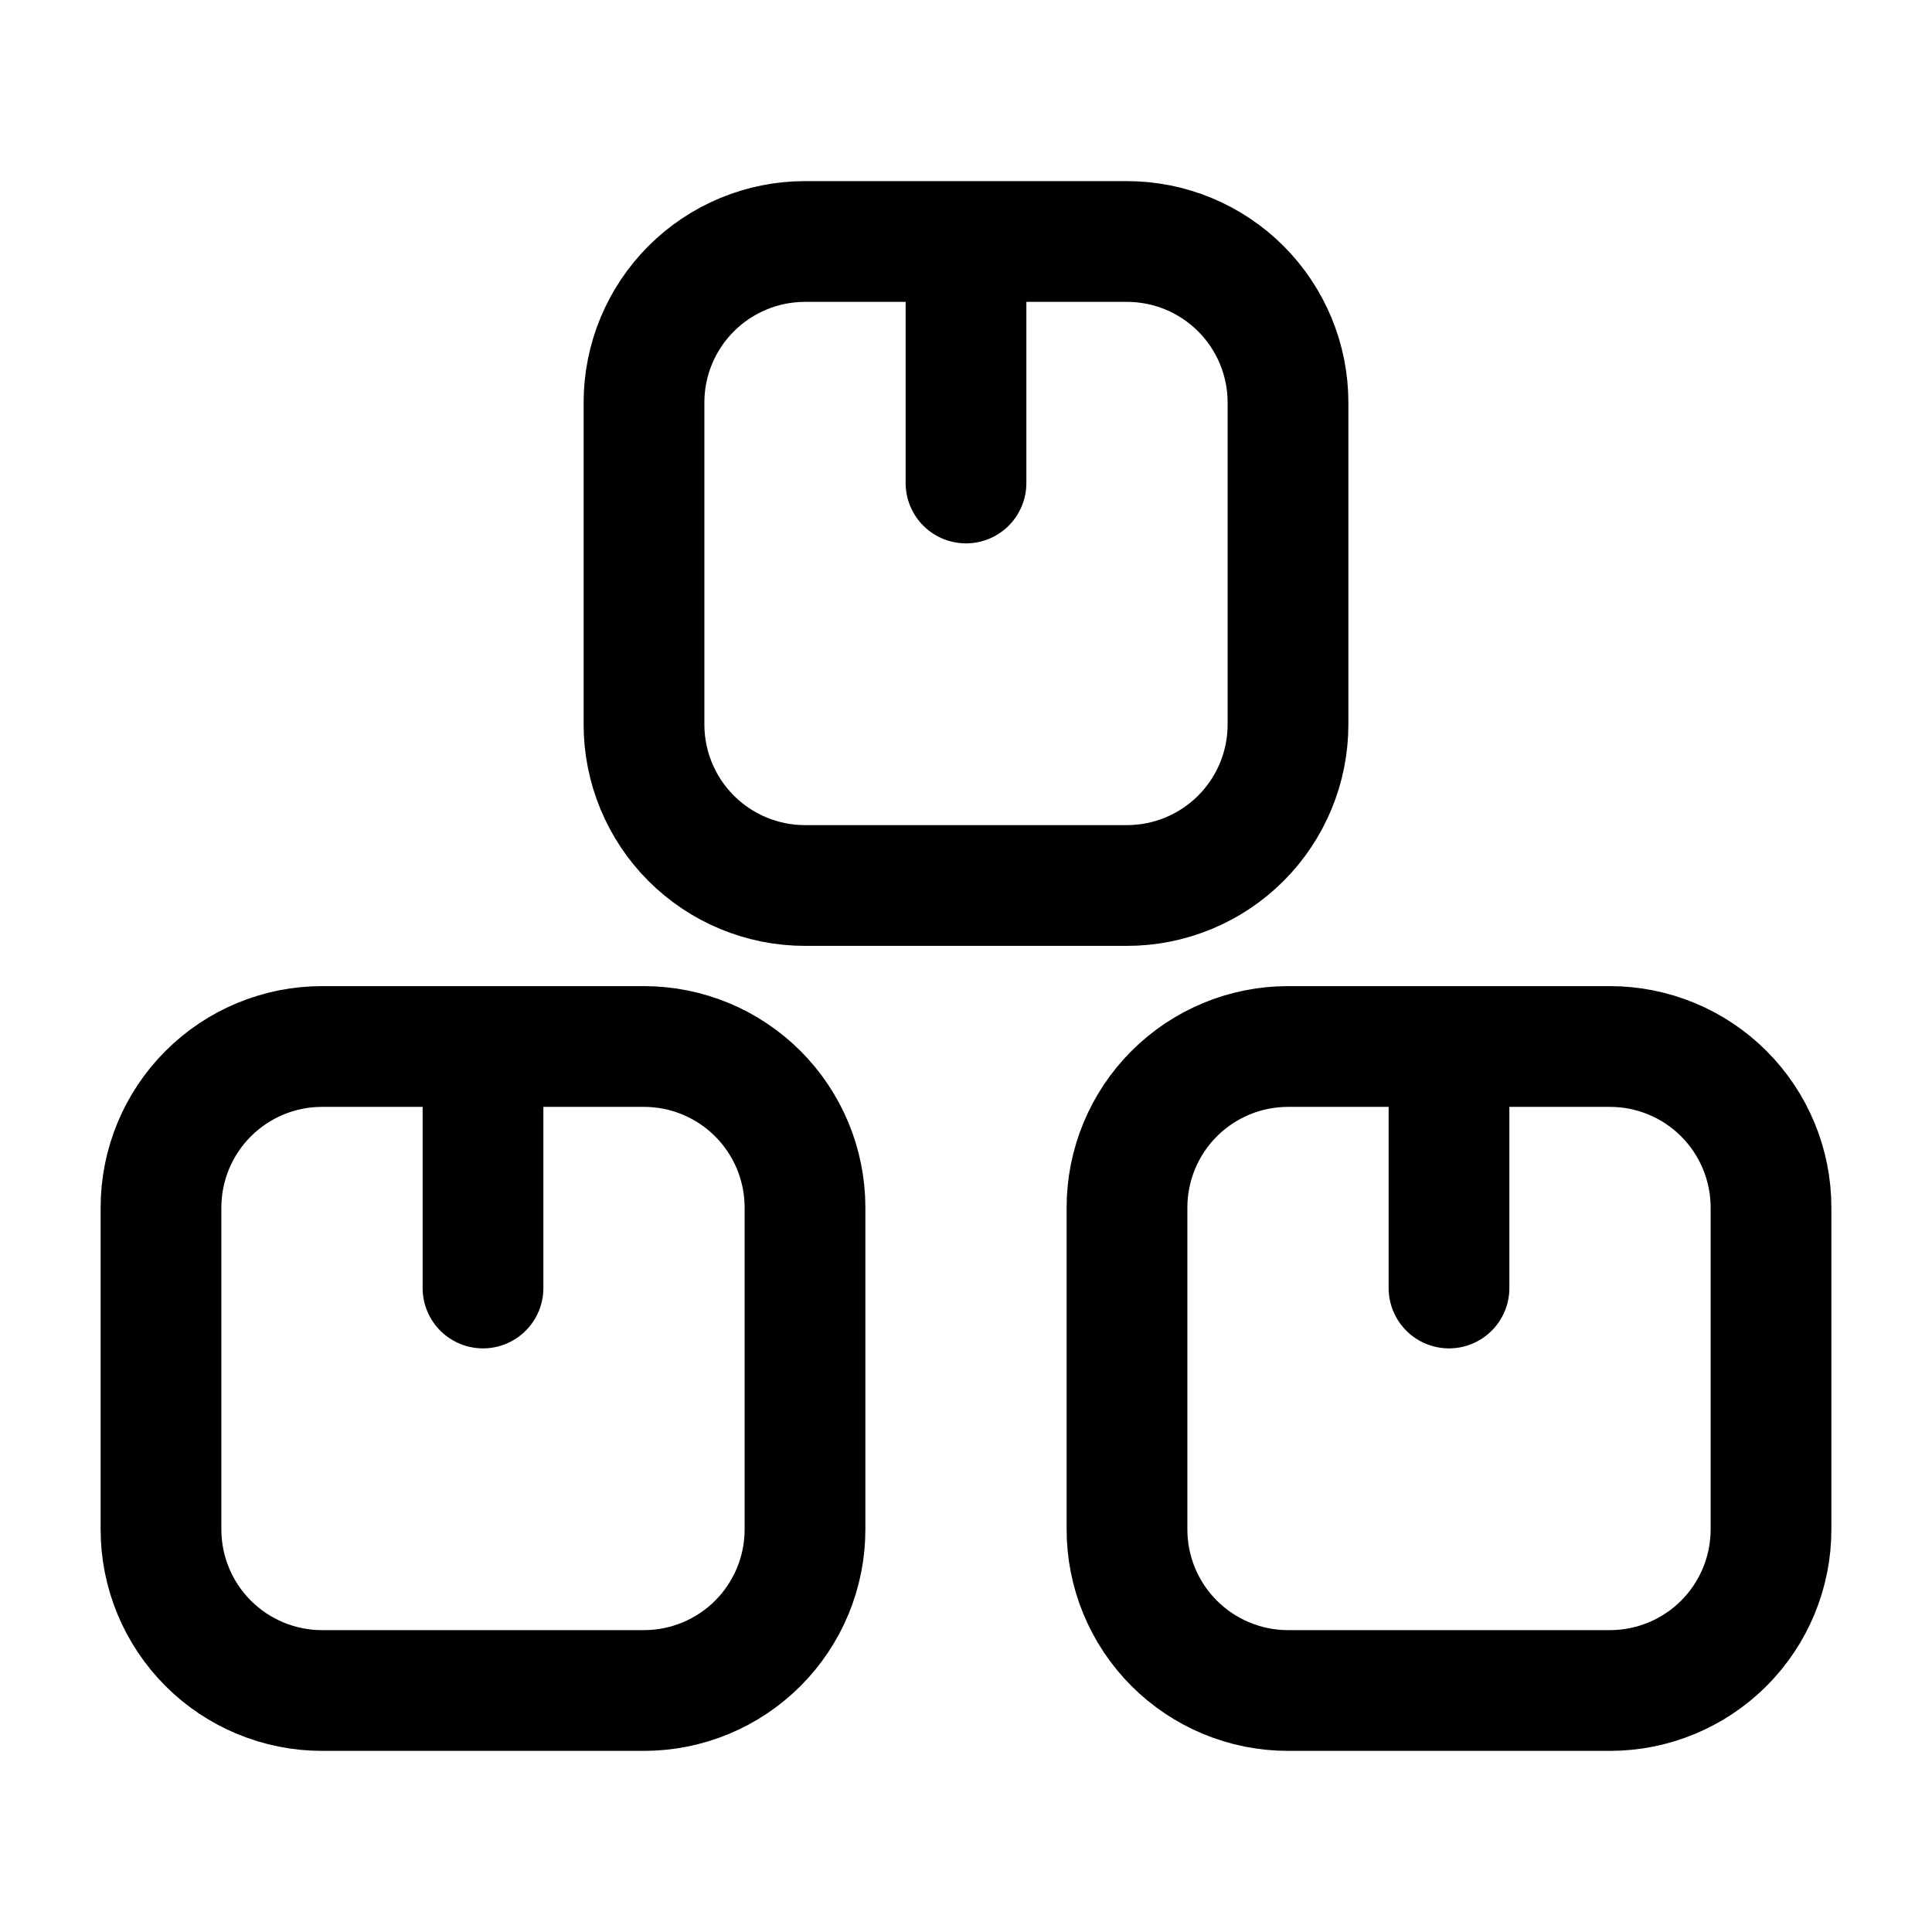 <svg width="24" height="24" viewBox="0 0 24 24" fill="none" xmlns="http://www.w3.org/2000/svg">
<path d="M6 16V13M12 6V3M18 16V13M10 15V19C10 19.53 9.789 20.039 9.414 20.414C9.039 20.789 8.53 21 8 21H4C3.47 21 2.961 20.789 2.586 20.414C2.211 20.039 2 19.53 2 19V15C2 14.47 2.211 13.961 2.586 13.586C2.961 13.211 3.47 13 4 13H8C8.53 13 9.039 13.211 9.414 13.586C9.789 13.961 10 14.47 10 15ZM16 5V9C16 9.53 15.789 10.039 15.414 10.414C15.039 10.789 14.53 11 14 11H10C9.47 11 8.961 10.789 8.586 10.414C8.211 10.039 8 9.53 8 9V5C8 4.47 8.211 3.961 8.586 3.586C8.961 3.211 9.47 3 10 3H14C14.53 3 15.039 3.211 15.414 3.586C15.789 3.961 16 4.47 16 5ZM22 15V19C22 19.53 21.789 20.039 21.414 20.414C21.039 20.789 20.53 21 20 21H16C15.47 21 14.961 20.789 14.586 20.414C14.211 20.039 14 19.53 14 19V15C14 14.47 14.211 13.961 14.586 13.586C14.961 13.211 15.47 13 16 13H20C20.53 13 21.039 13.211 21.414 13.586C21.789 13.961 22 14.47 22 15Z" stroke="black" stroke-width="1.5" stroke-linecap="round" stroke-linejoin="round"/>
</svg>
